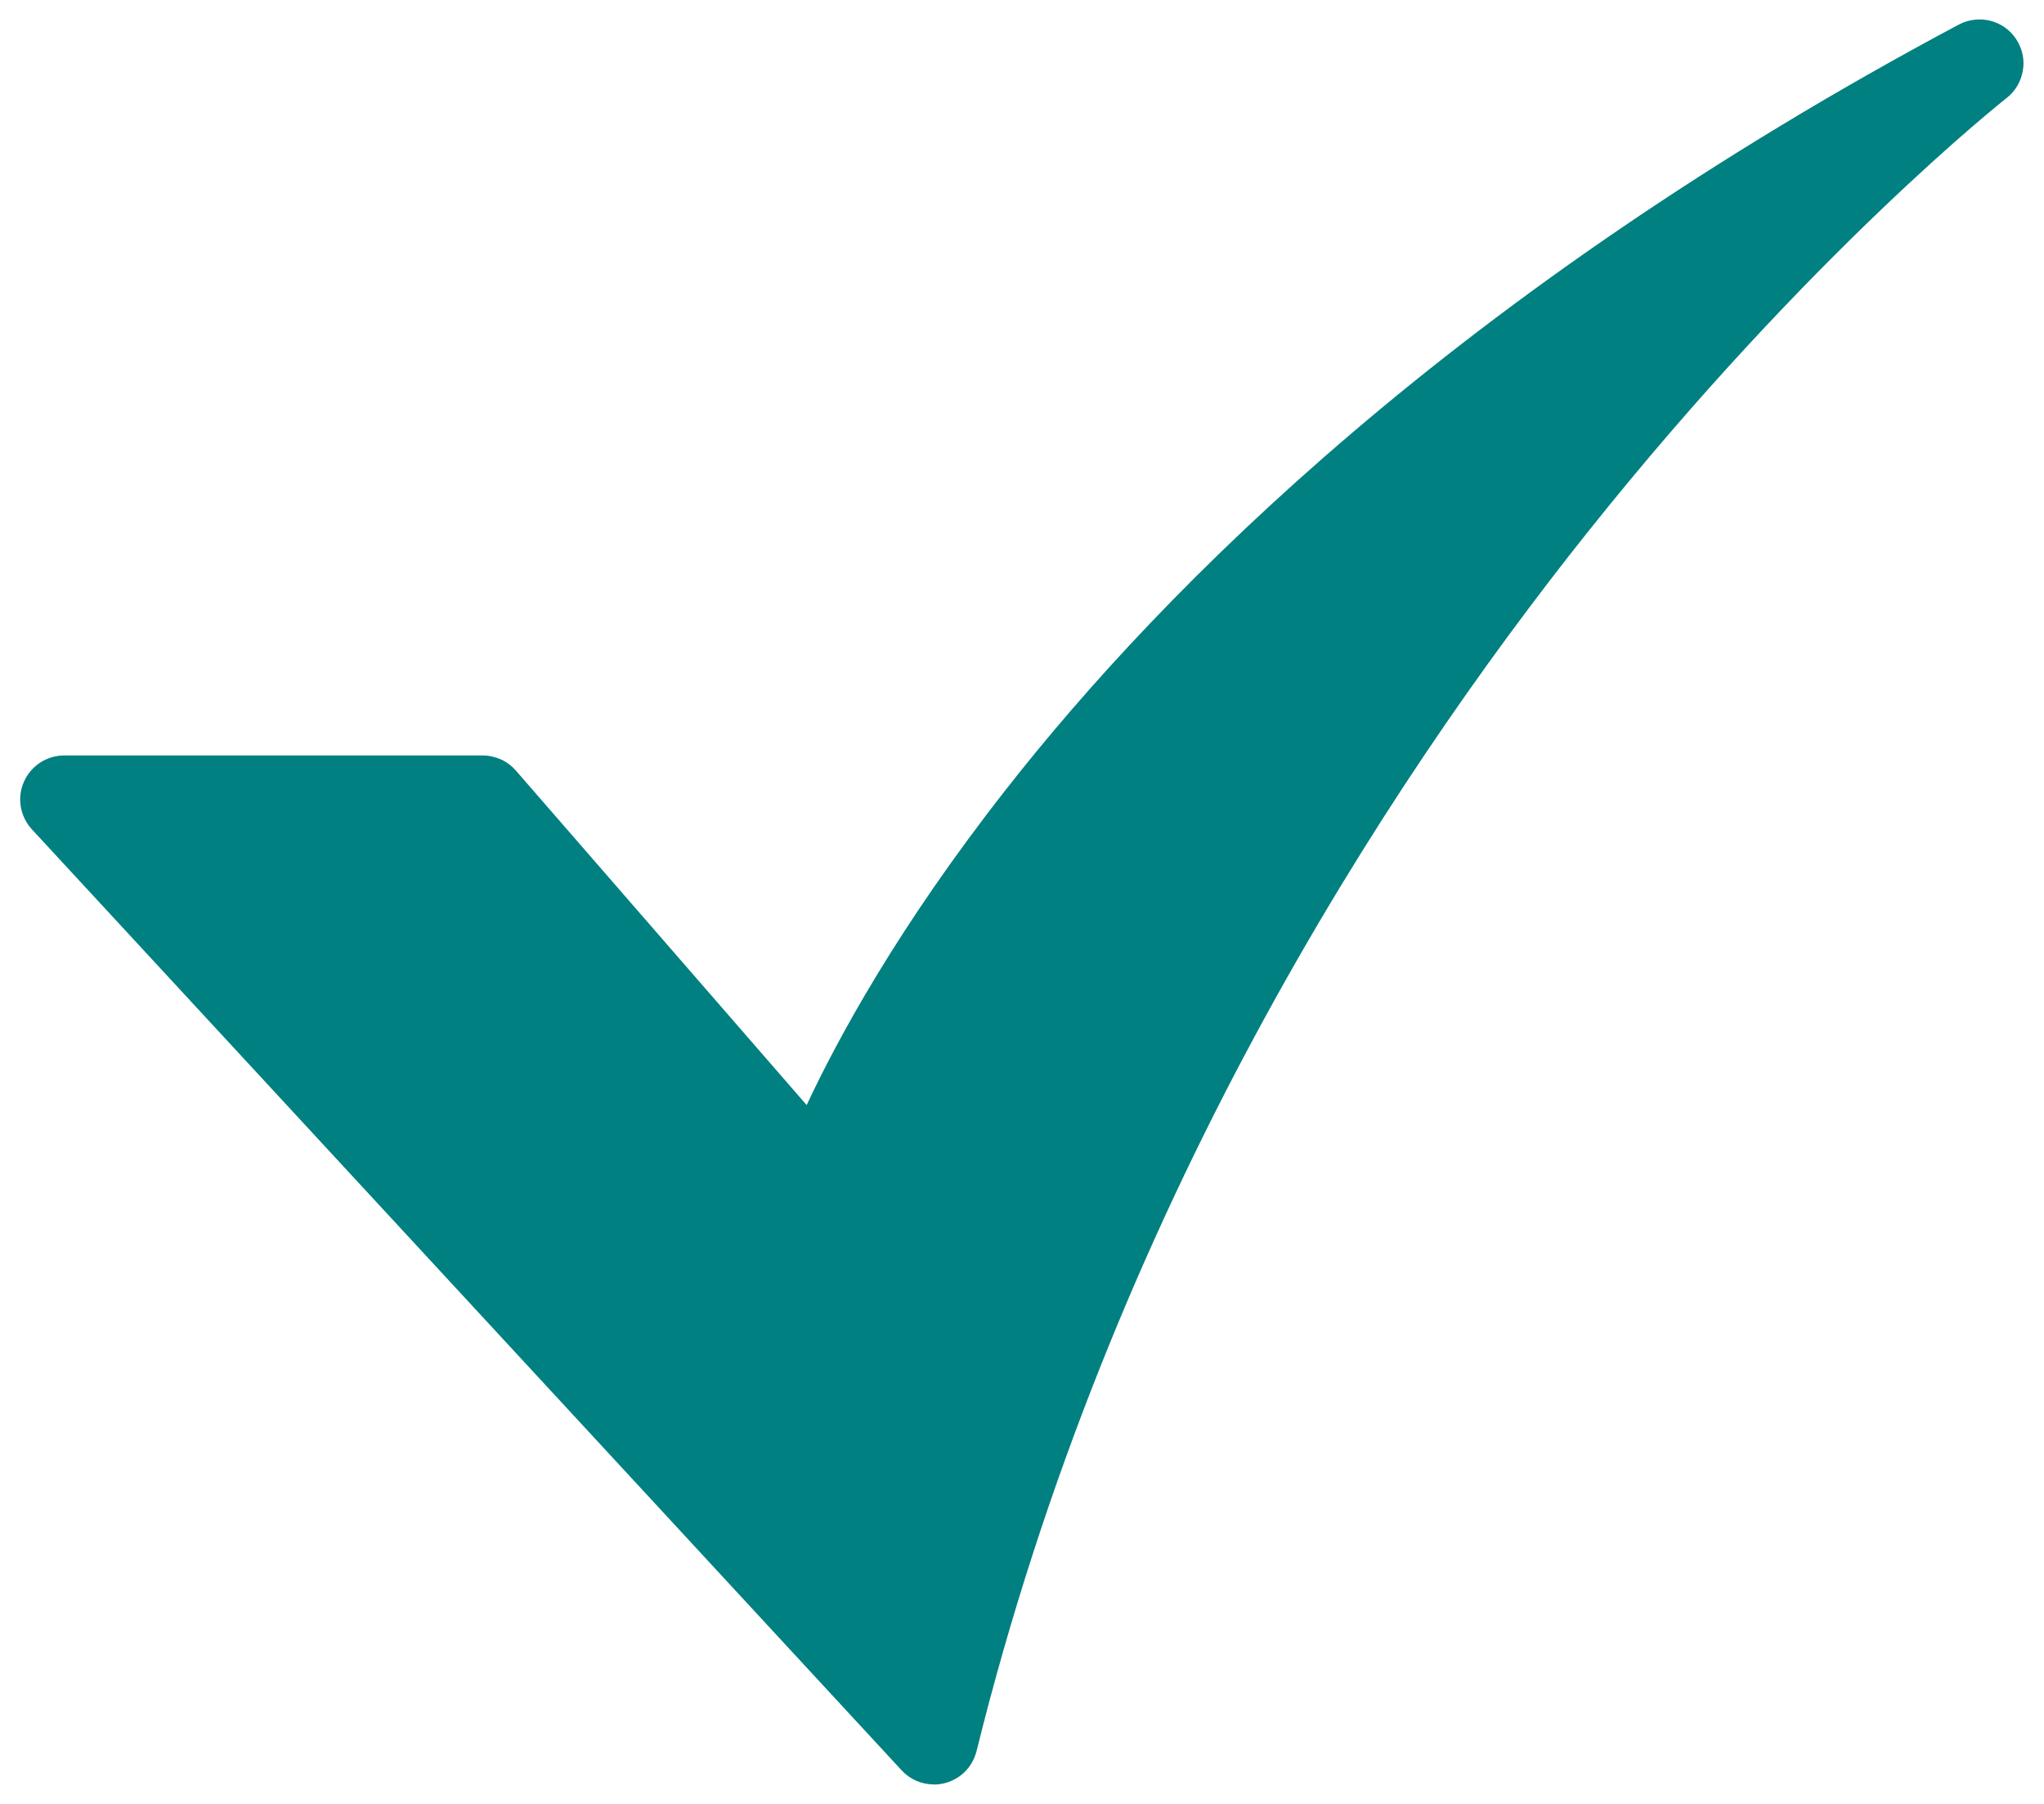<svg width="17" height="15" viewBox="0 0 17 15" fill="none" xmlns="http://www.w3.org/2000/svg">
<path d="M7.767 14.838C7.717 14.838 7.667 14.828 7.621 14.808C7.575 14.788 7.533 14.758 7.499 14.721L0.265 6.896C0.217 6.844 0.185 6.779 0.173 6.708C0.161 6.638 0.17 6.566 0.199 6.501C0.227 6.436 0.274 6.381 0.333 6.342C0.393 6.303 0.462 6.282 0.533 6.282H4.015C4.068 6.282 4.119 6.294 4.167 6.315C4.215 6.337 4.257 6.369 4.291 6.408L6.709 9.189C6.97 8.631 7.476 7.701 8.364 6.568C9.676 4.892 12.117 2.429 16.292 0.204C16.373 0.162 16.467 0.15 16.555 0.173C16.644 0.196 16.721 0.251 16.77 0.328C16.82 0.405 16.84 0.497 16.824 0.587C16.809 0.678 16.761 0.759 16.689 0.815C16.673 0.828 15.063 2.095 13.21 4.418C11.505 6.555 9.238 10.05 8.122 14.561C8.102 14.64 8.057 14.711 7.993 14.761C7.928 14.811 7.849 14.839 7.767 14.839L7.767 14.838Z" fill="#008080"/>
</svg>
